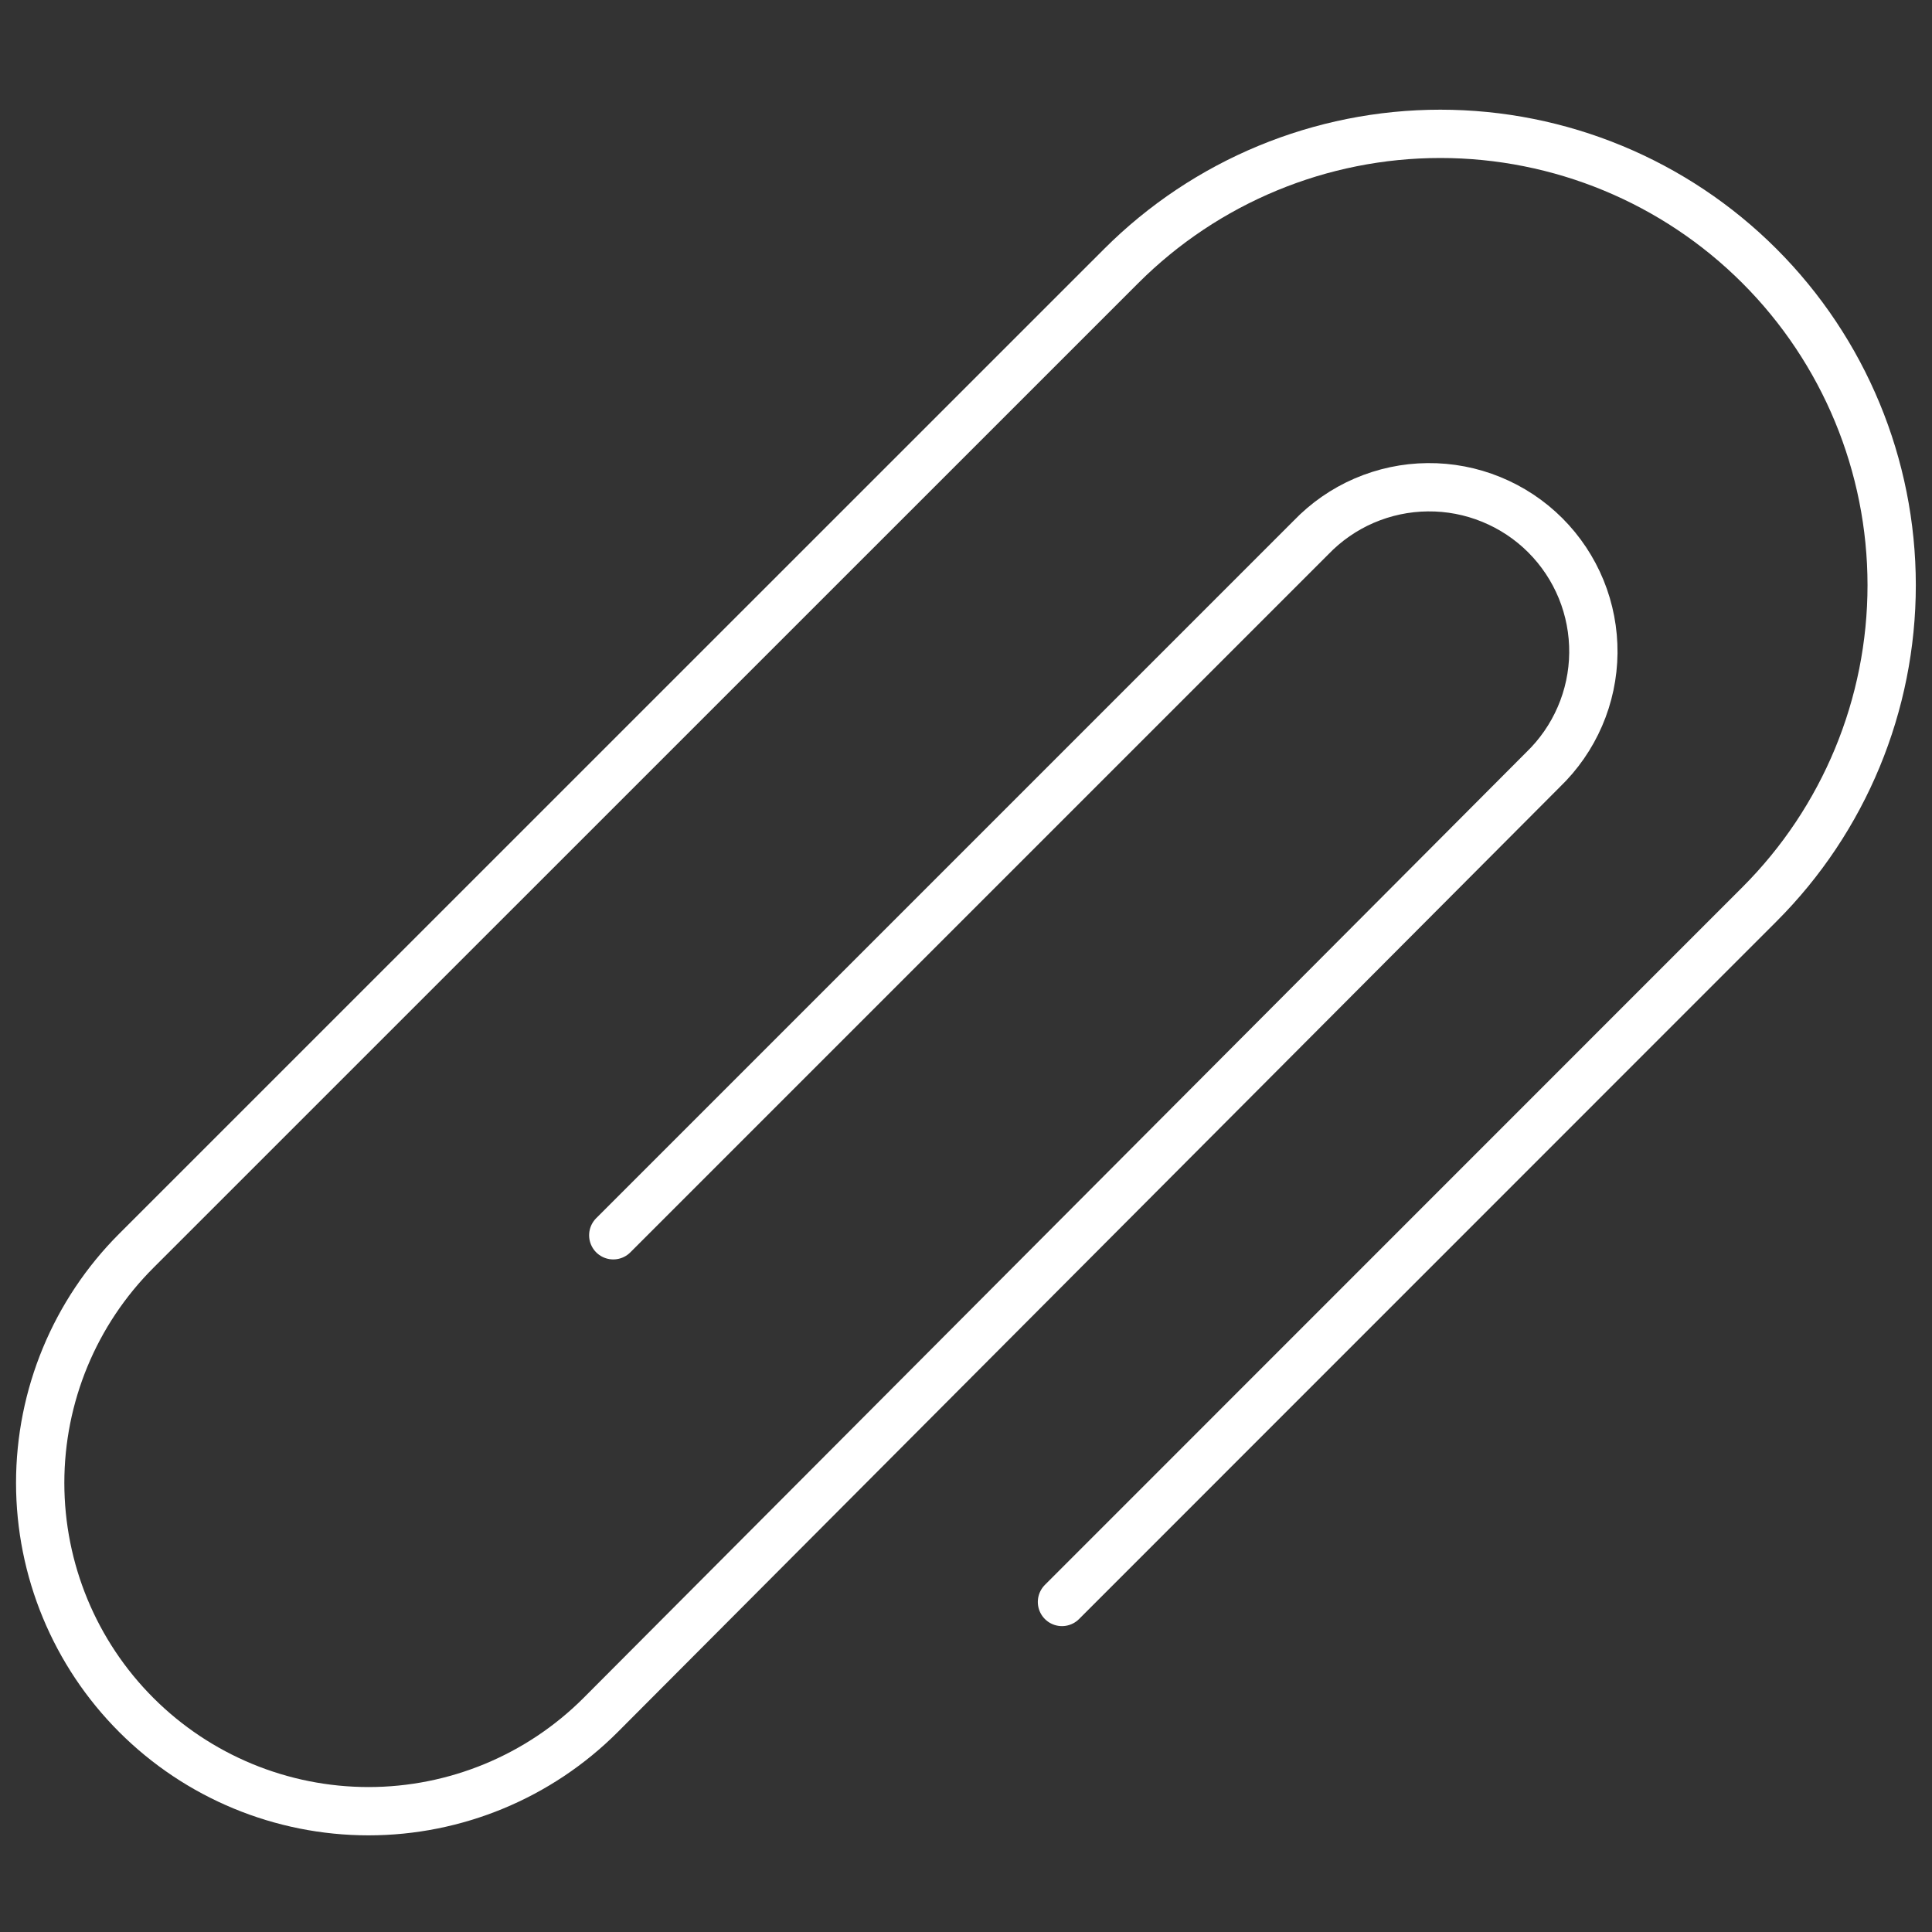 <svg width="40" height="40" viewBox="0 0 40 40" fill="none" xmlns="http://www.w3.org/2000/svg">
<rect x="0" y="0" width="40" height="40" fill="#333333" stroke="none"/>
<path d="M12.697 25.575L27.14 11.132C27.453 10.806 27.828 10.545 28.243 10.366C28.658 10.187 29.105 10.092 29.557 10.088C30.009 10.083 30.457 10.169 30.875 10.34C31.294 10.511 31.674 10.763 31.994 11.083C32.313 11.402 32.566 11.783 32.737 12.201C32.908 12.62 32.993 13.068 32.989 13.52C32.984 13.972 32.89 14.418 32.71 14.834C32.531 15.248 32.271 15.623 31.945 15.937L12.435 35.508C11.16 36.783 9.431 37.499 7.629 37.499C5.826 37.498 4.097 36.782 2.822 35.507C1.548 34.233 0.832 32.504 0.832 30.701C0.832 28.898 1.548 27.169 2.823 25.895L23.213 5.508C24.965 3.756 27.342 2.771 29.82 2.771C32.298 2.771 34.675 3.755 36.427 5.507C38.18 7.26 39.164 9.636 39.165 12.114C39.165 14.592 38.181 16.969 36.428 18.722L21.987 33.167" stroke="white" stroke-linecap="round" stroke-linejoin="round"/>
</svg>
